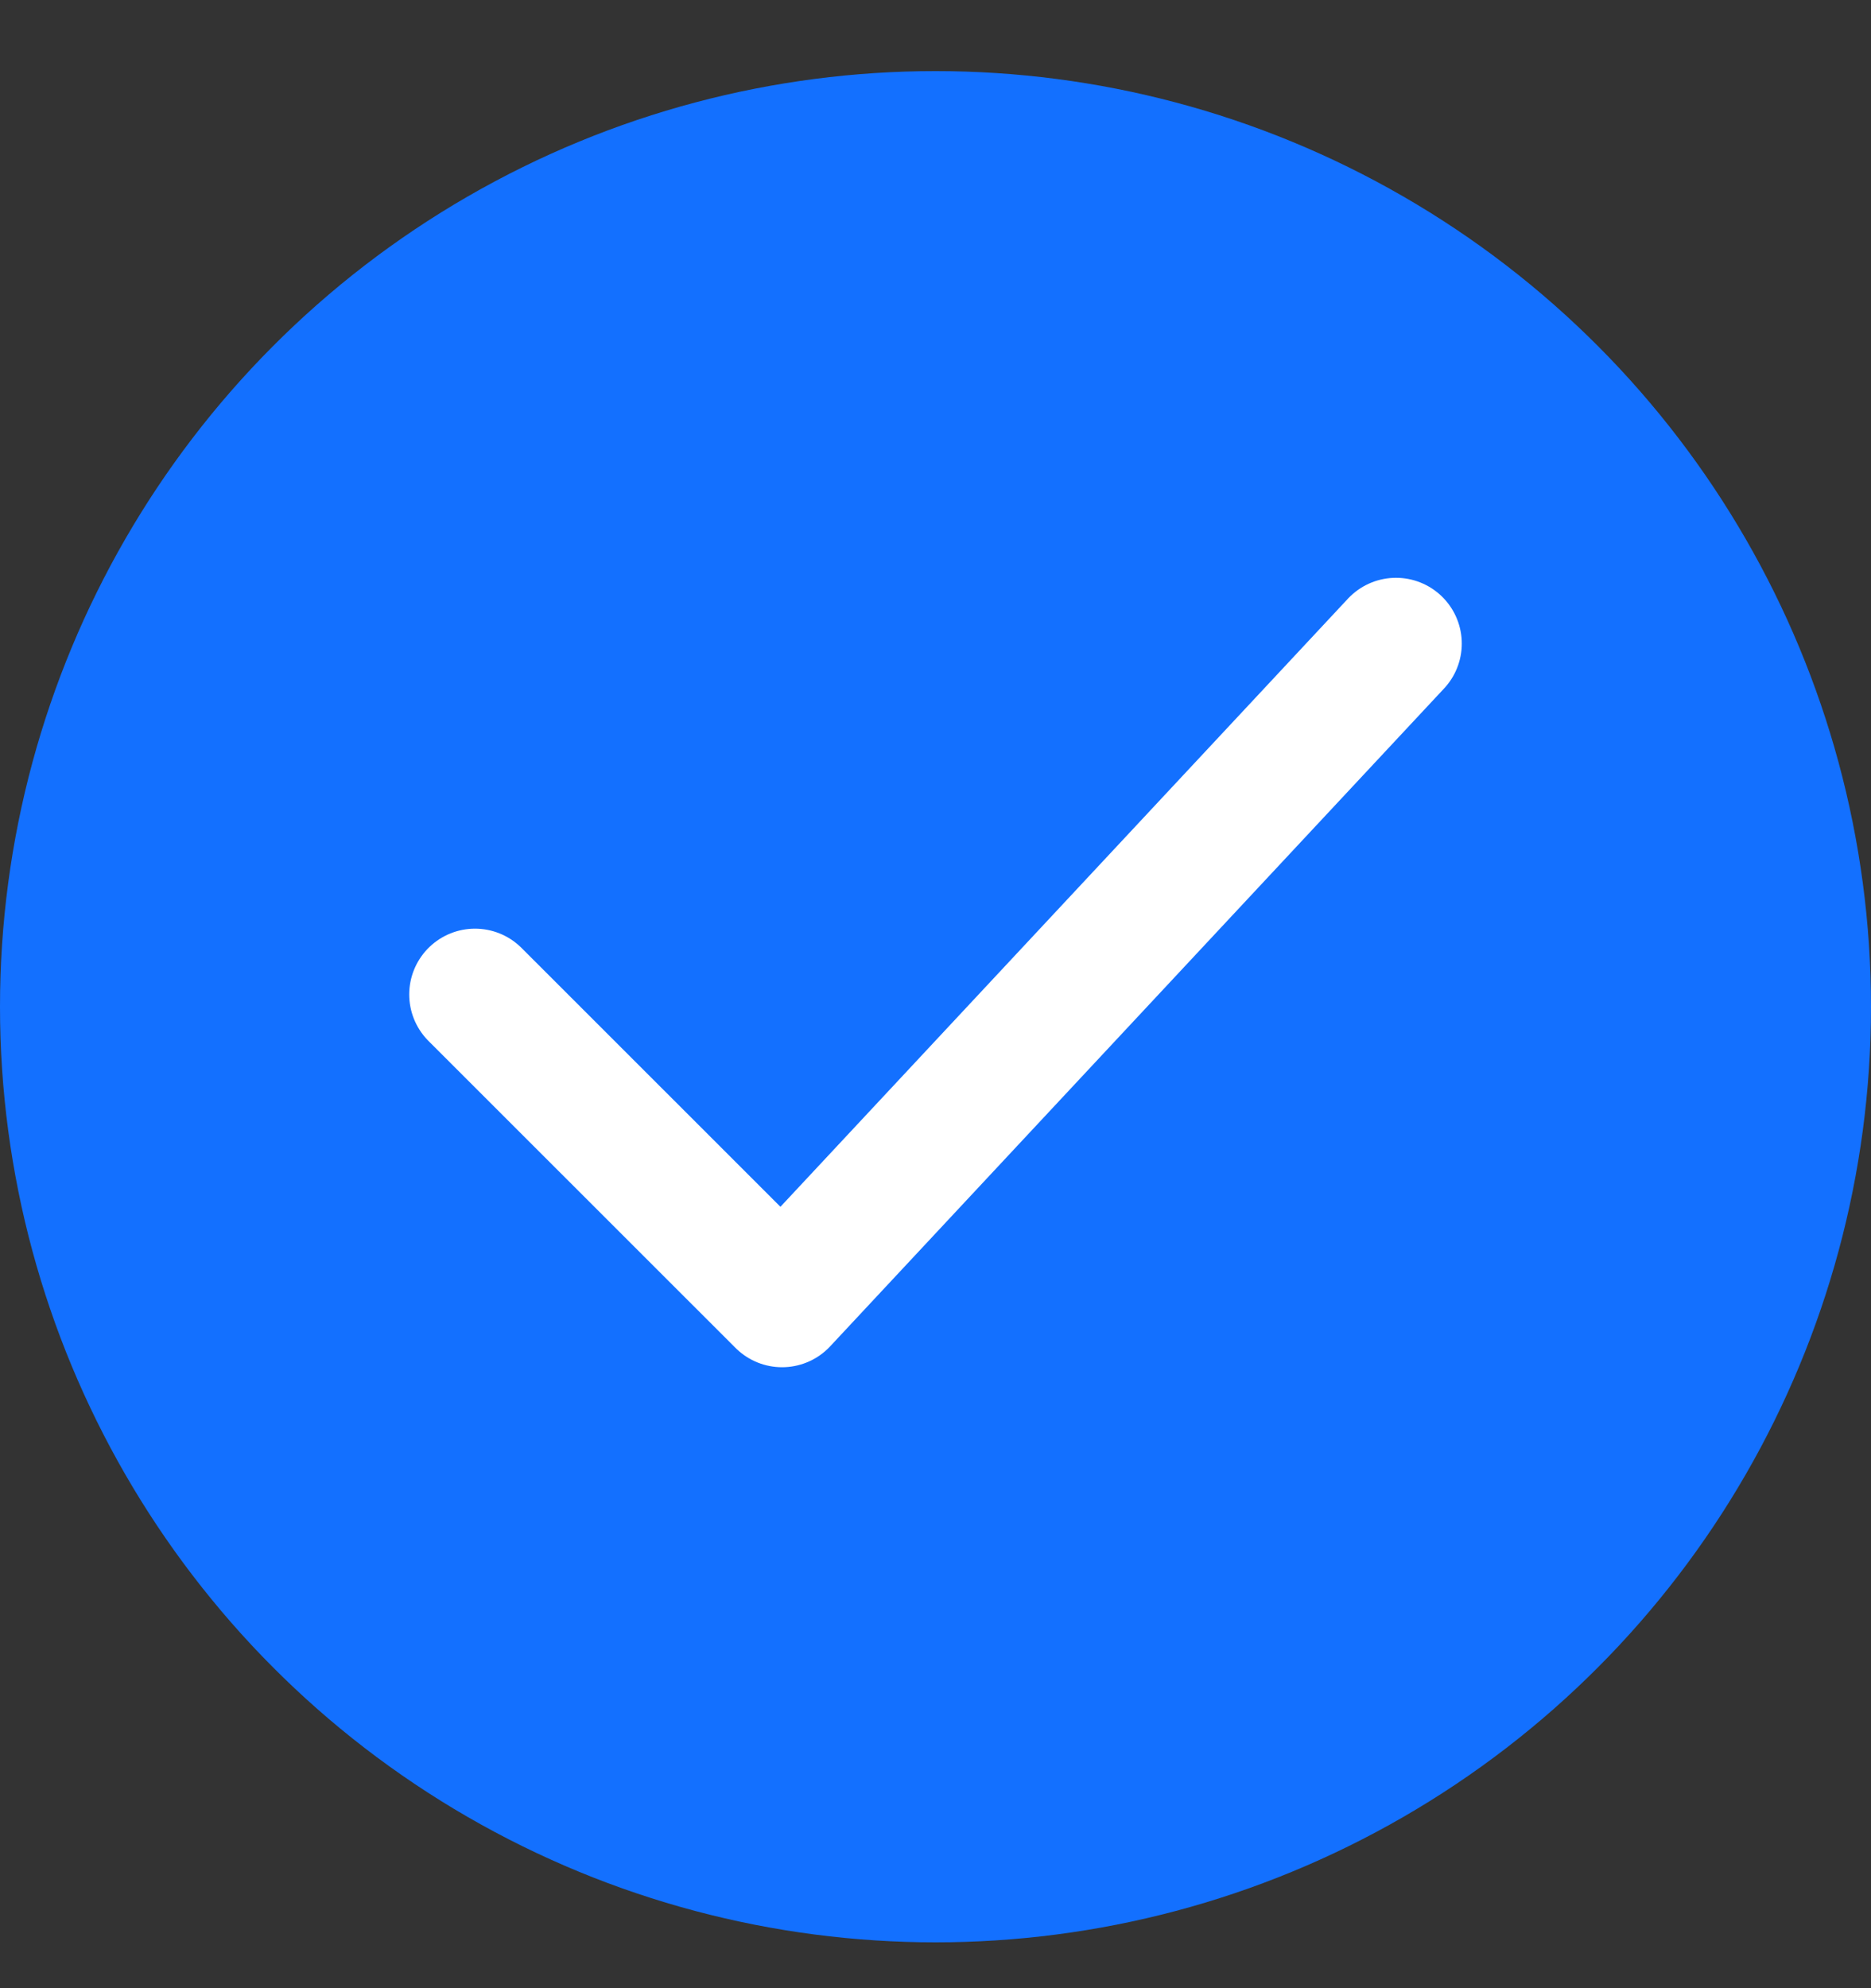 <svg width="16" height="17" viewBox="0 0 16 17" fill="none" xmlns="http://www.w3.org/2000/svg">
<rect x="0" y="0" width="16" height="17" fill="#333333" stroke="none"/>
<circle cx="8" cy="8.608" r="8" fill="#1370FF"/>
<path d="M4.062 8.503L6.688 11.128L11.938 5.503" stroke="white" stroke-width="1.125" stroke-linecap="round" stroke-linejoin="round"/>
</svg>
